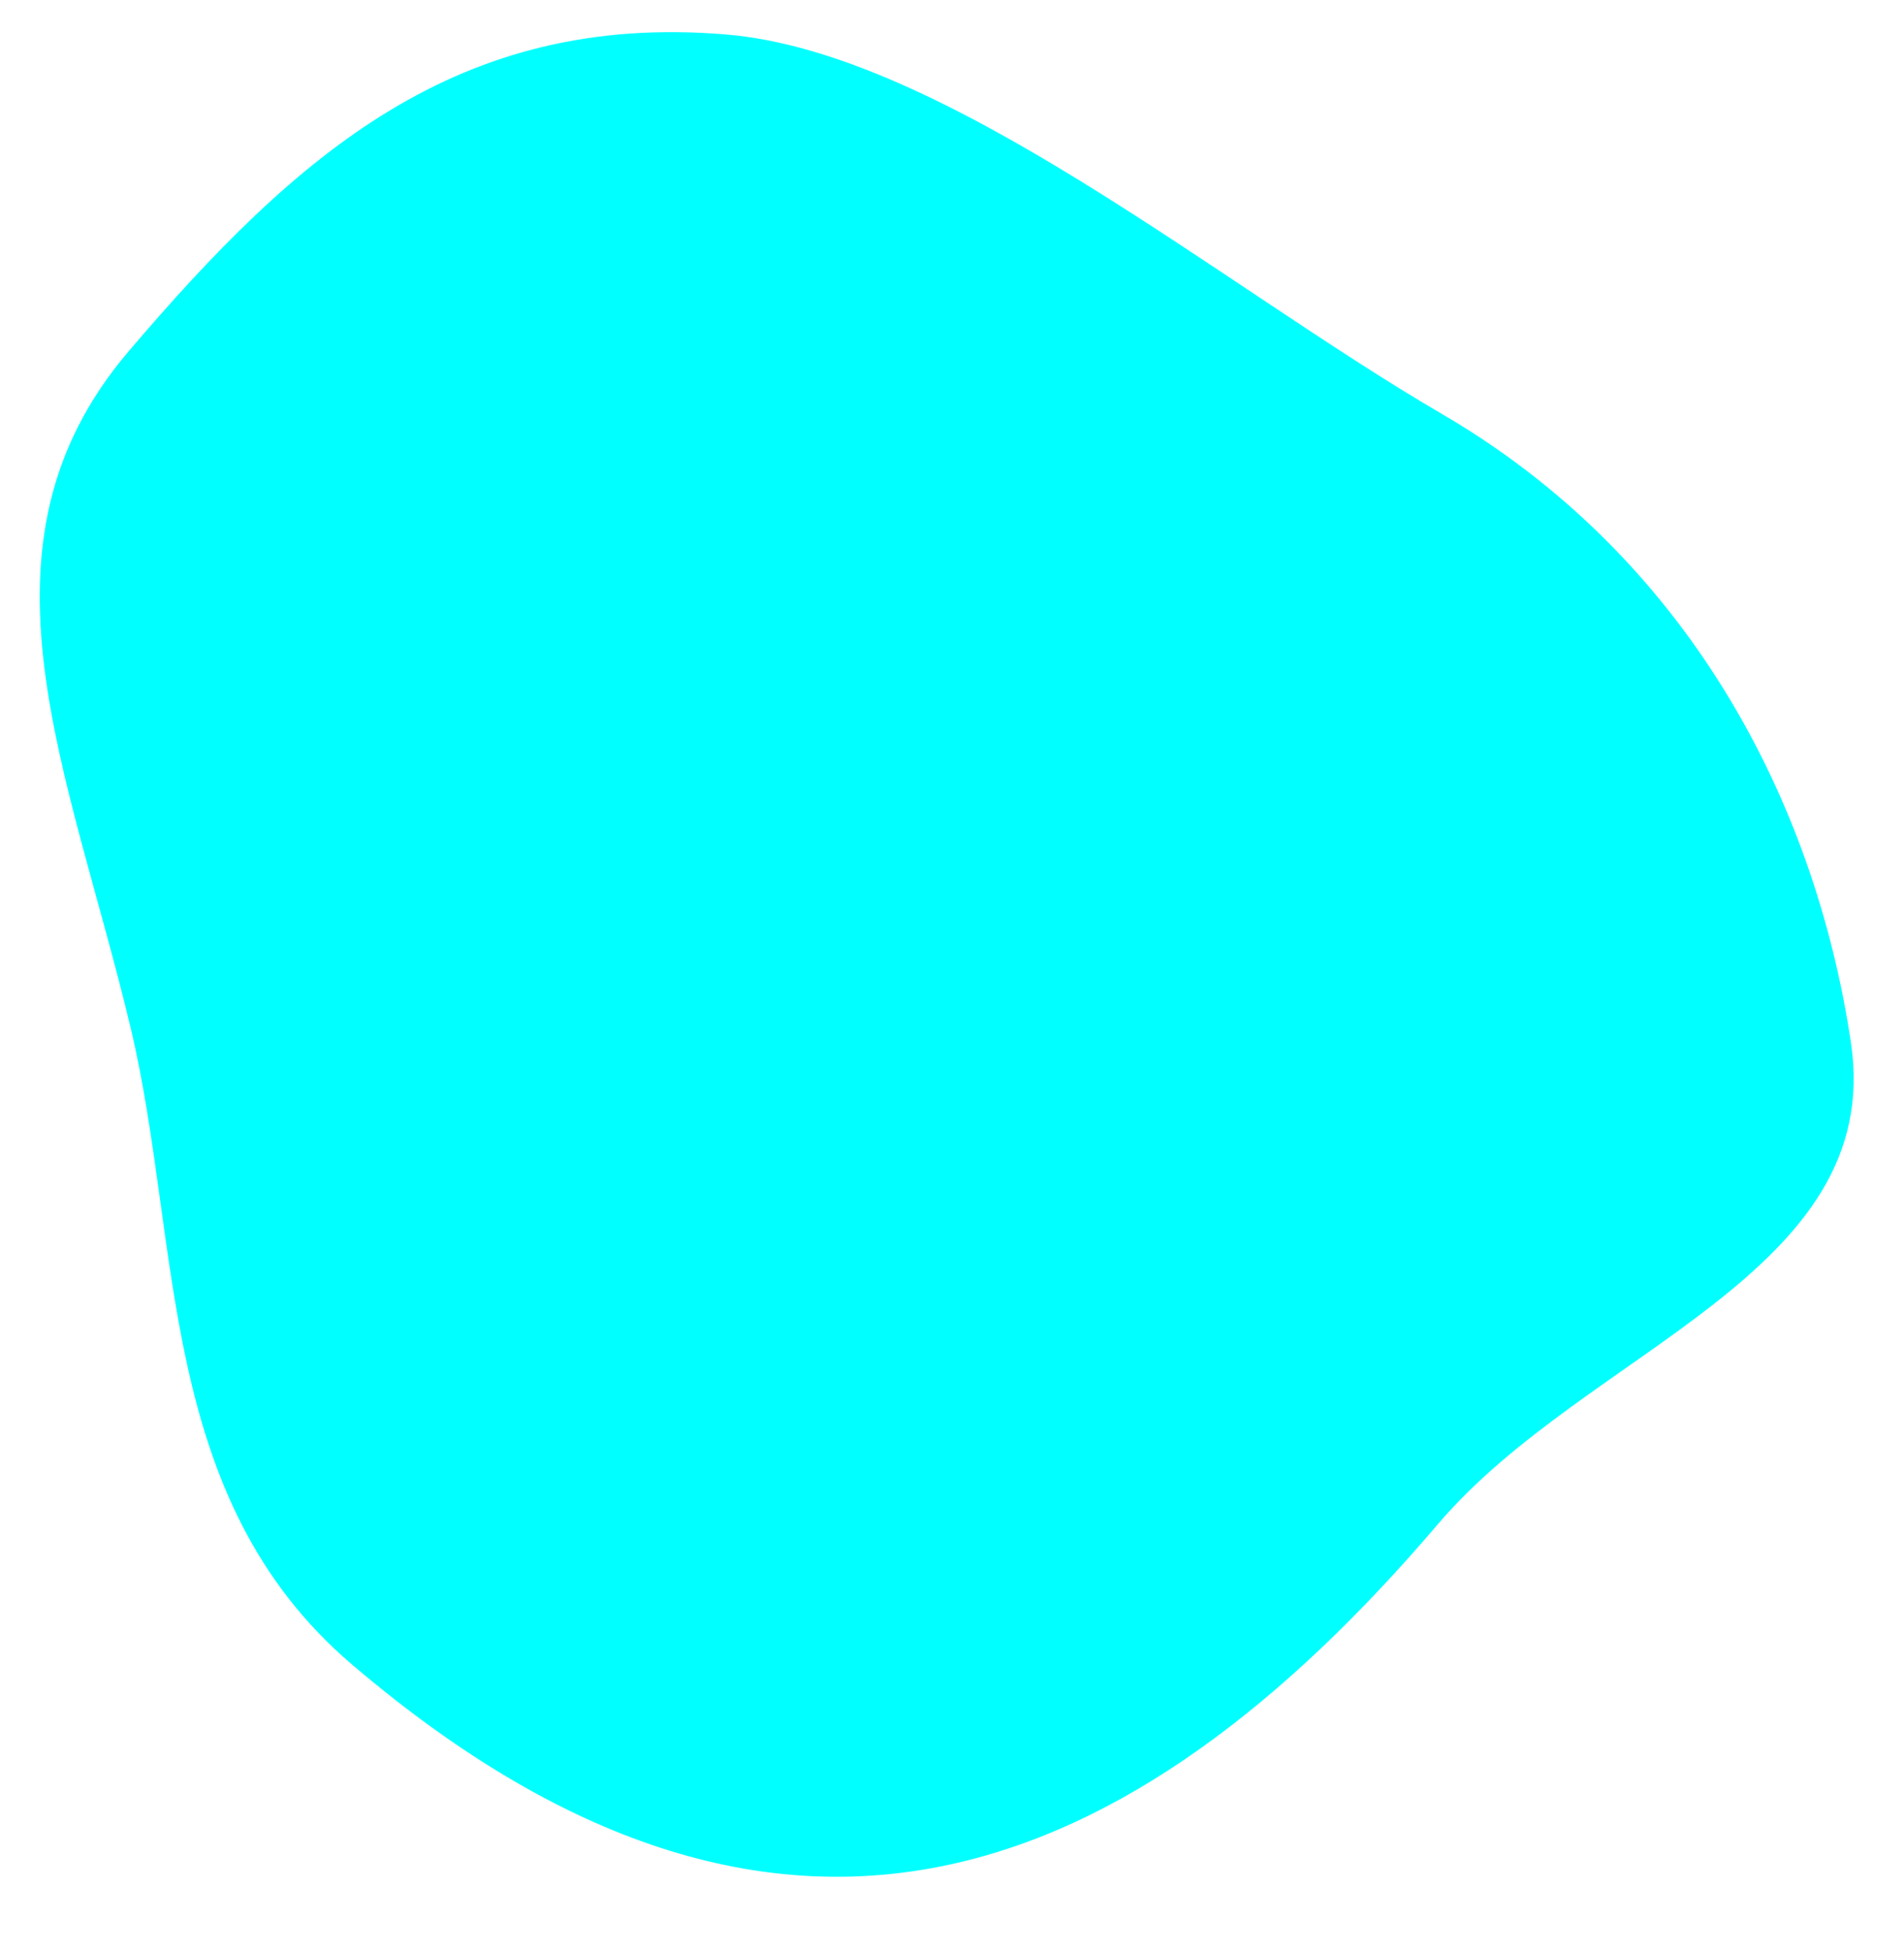 <svg id="Layer_1" data-name="Layer 1" xmlns="http://www.w3.org/2000/svg" viewBox="0 0 773.09 792.08"><defs><style>.cls-1{fill:aqua;}</style></defs><title>blob-b1</title><path class="cls-1" d="M585.41,168c99.16,57.8,151.4,156.21,166.14,255.33,13.94,93.73-107.27,124.42-167.66,195.3C459.65,764.44,317.34,824.31,143,675.73,63.39,607.93,74,505.46,53.12,417.54,28.19,312.76-15.38,222,52.17,142.67,120.52,62.45,186,4.86,294.83,14,383.79,21.42,496.12,116,585.41,168Z"/></svg>